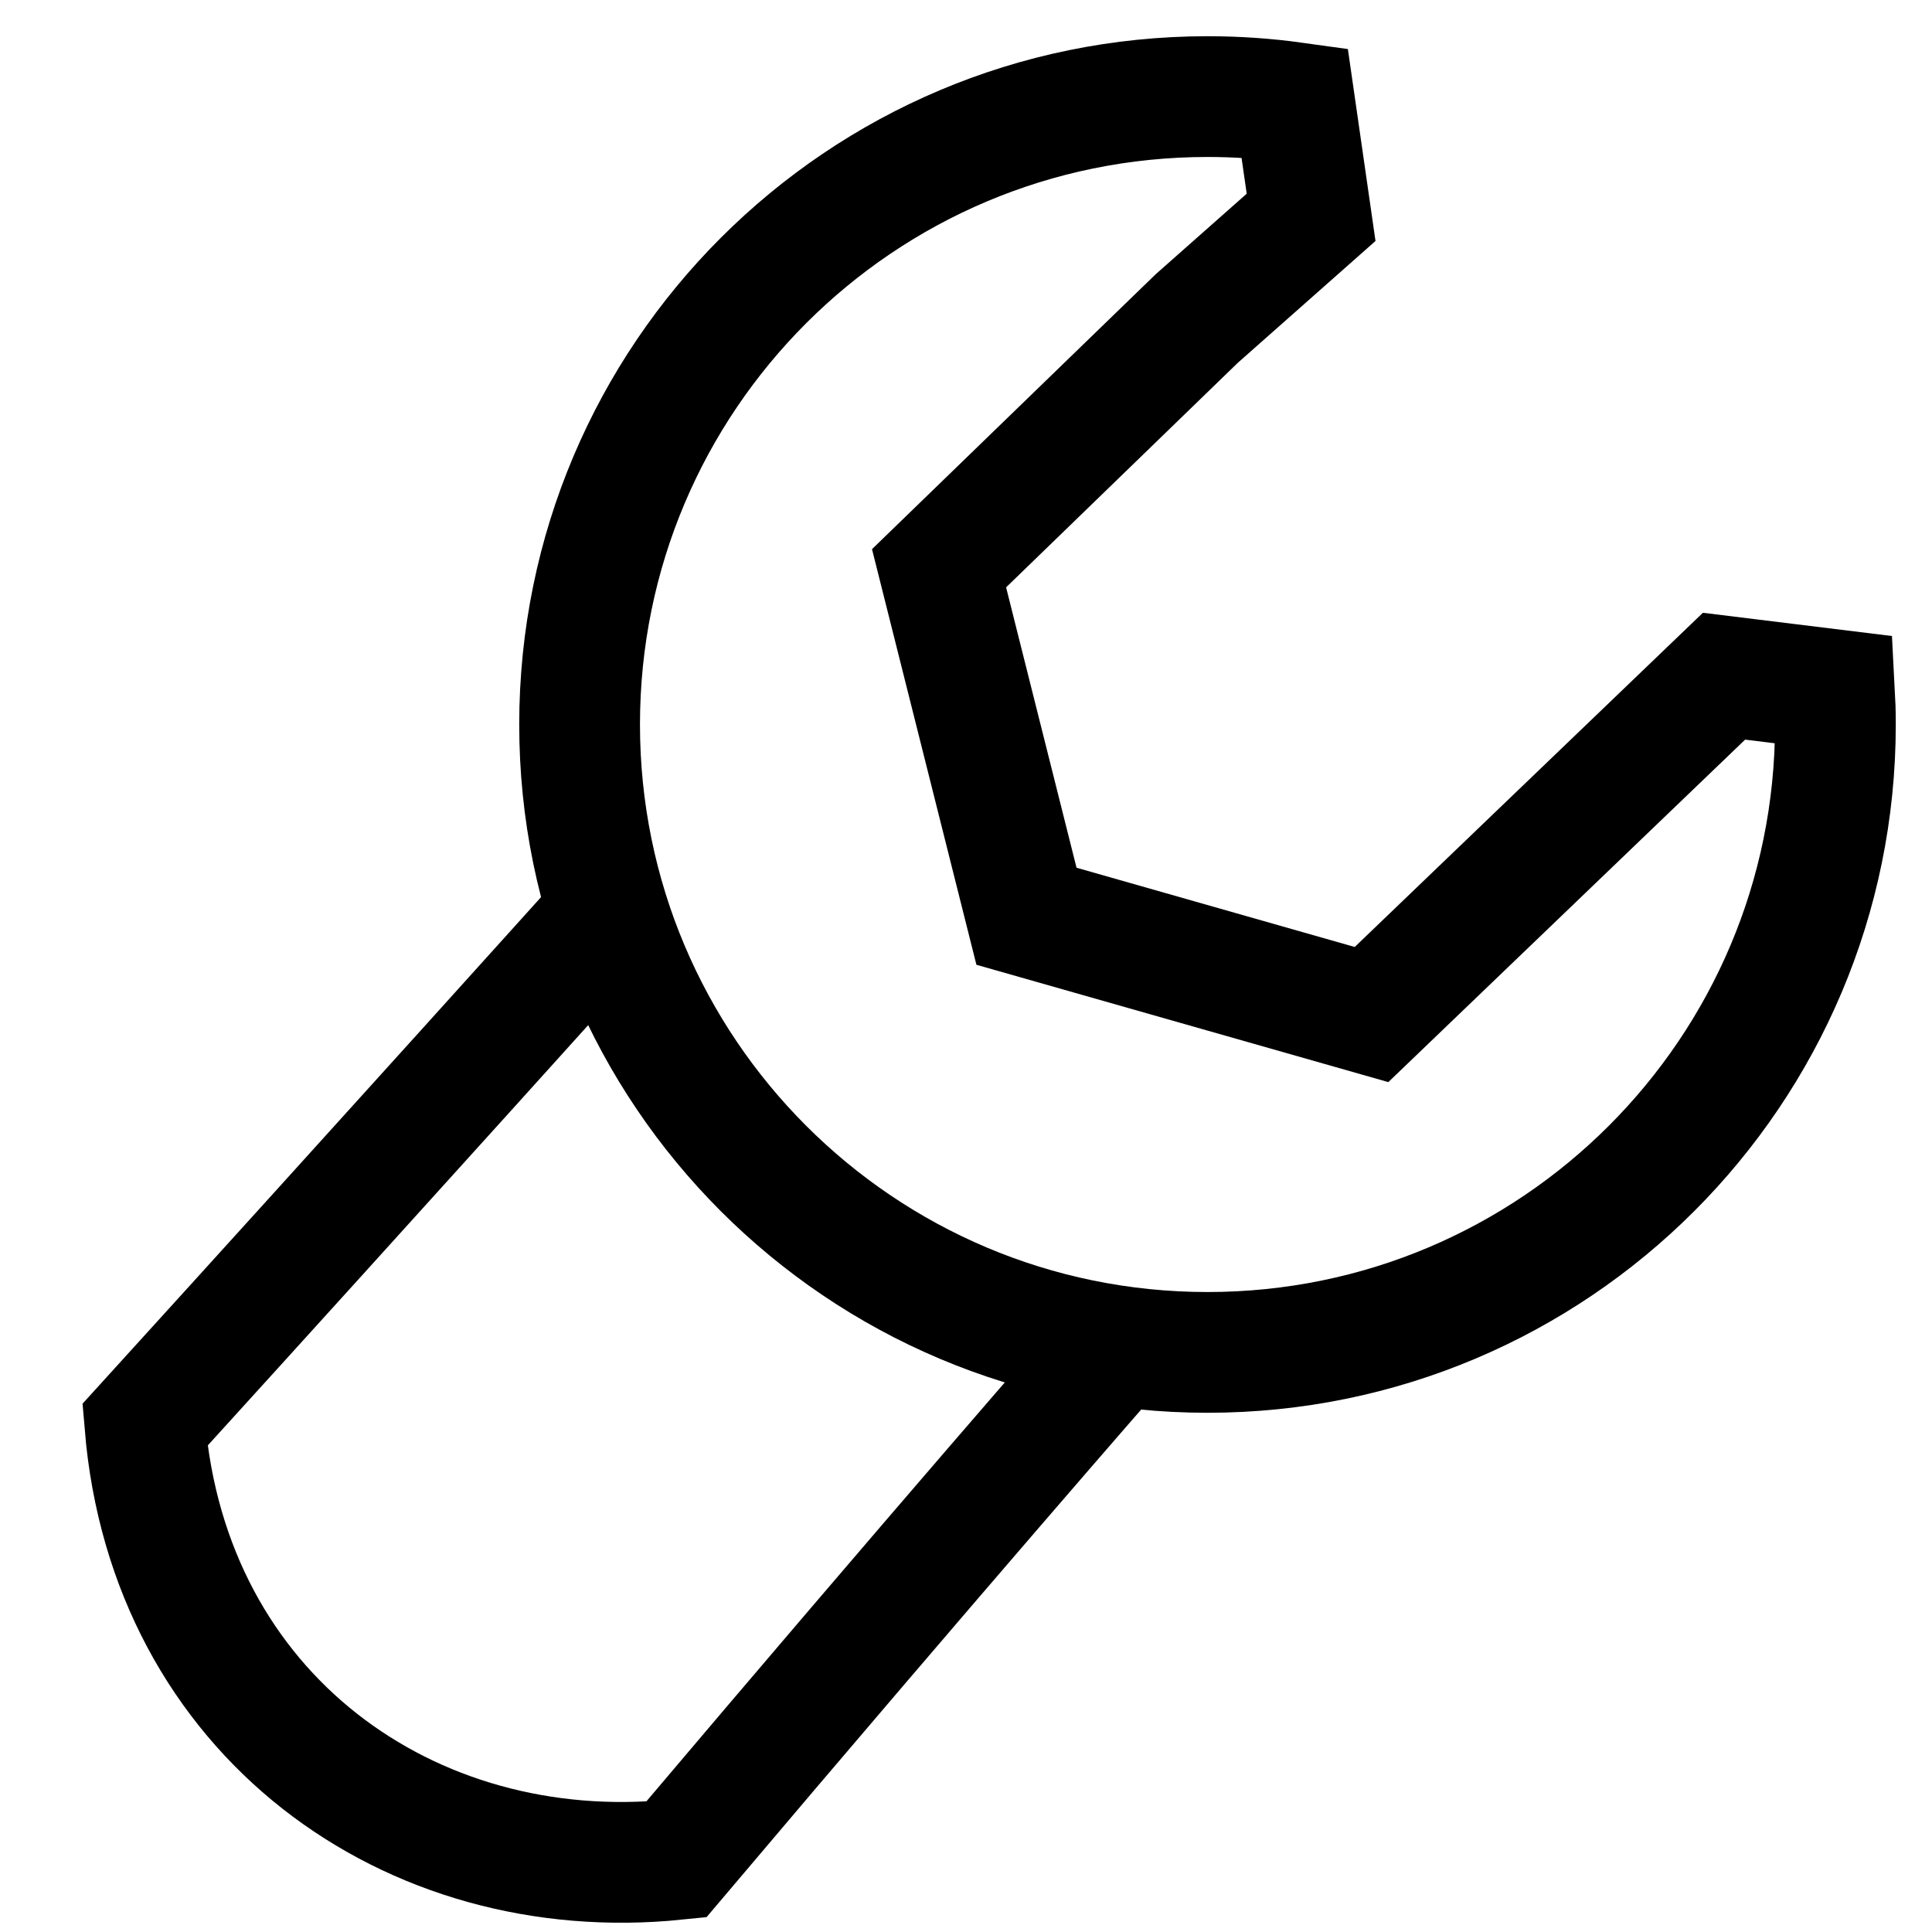 <svg width="40" height="40" viewBox="0 0 40 40" fill="none" xmlns="http://www.w3.org/2000/svg">
<path d="M12.5 19C12.5 19 8 24 3 29.5C3.5 35.5 8.478 39.063 14 38.5C19.5 32 23 28 23 28" stroke="black" stroke-width="2.5"/>
<path d="M25 28C32.18 28 38 22.18 38 15C38 14.759 37.993 14.519 37.98 14.281L35.694 14L28.396 21.005L21.252 18.97L19.442 11.765L24.776 6.596L27.145 4.5L26.803 2.124C26.214 2.042 25.612 2 25 2C17.82 2 12 7.82 12 15C12 22.18 17.82 28 25 28Z" stroke="black" stroke-width="2.5"/>
</svg>
